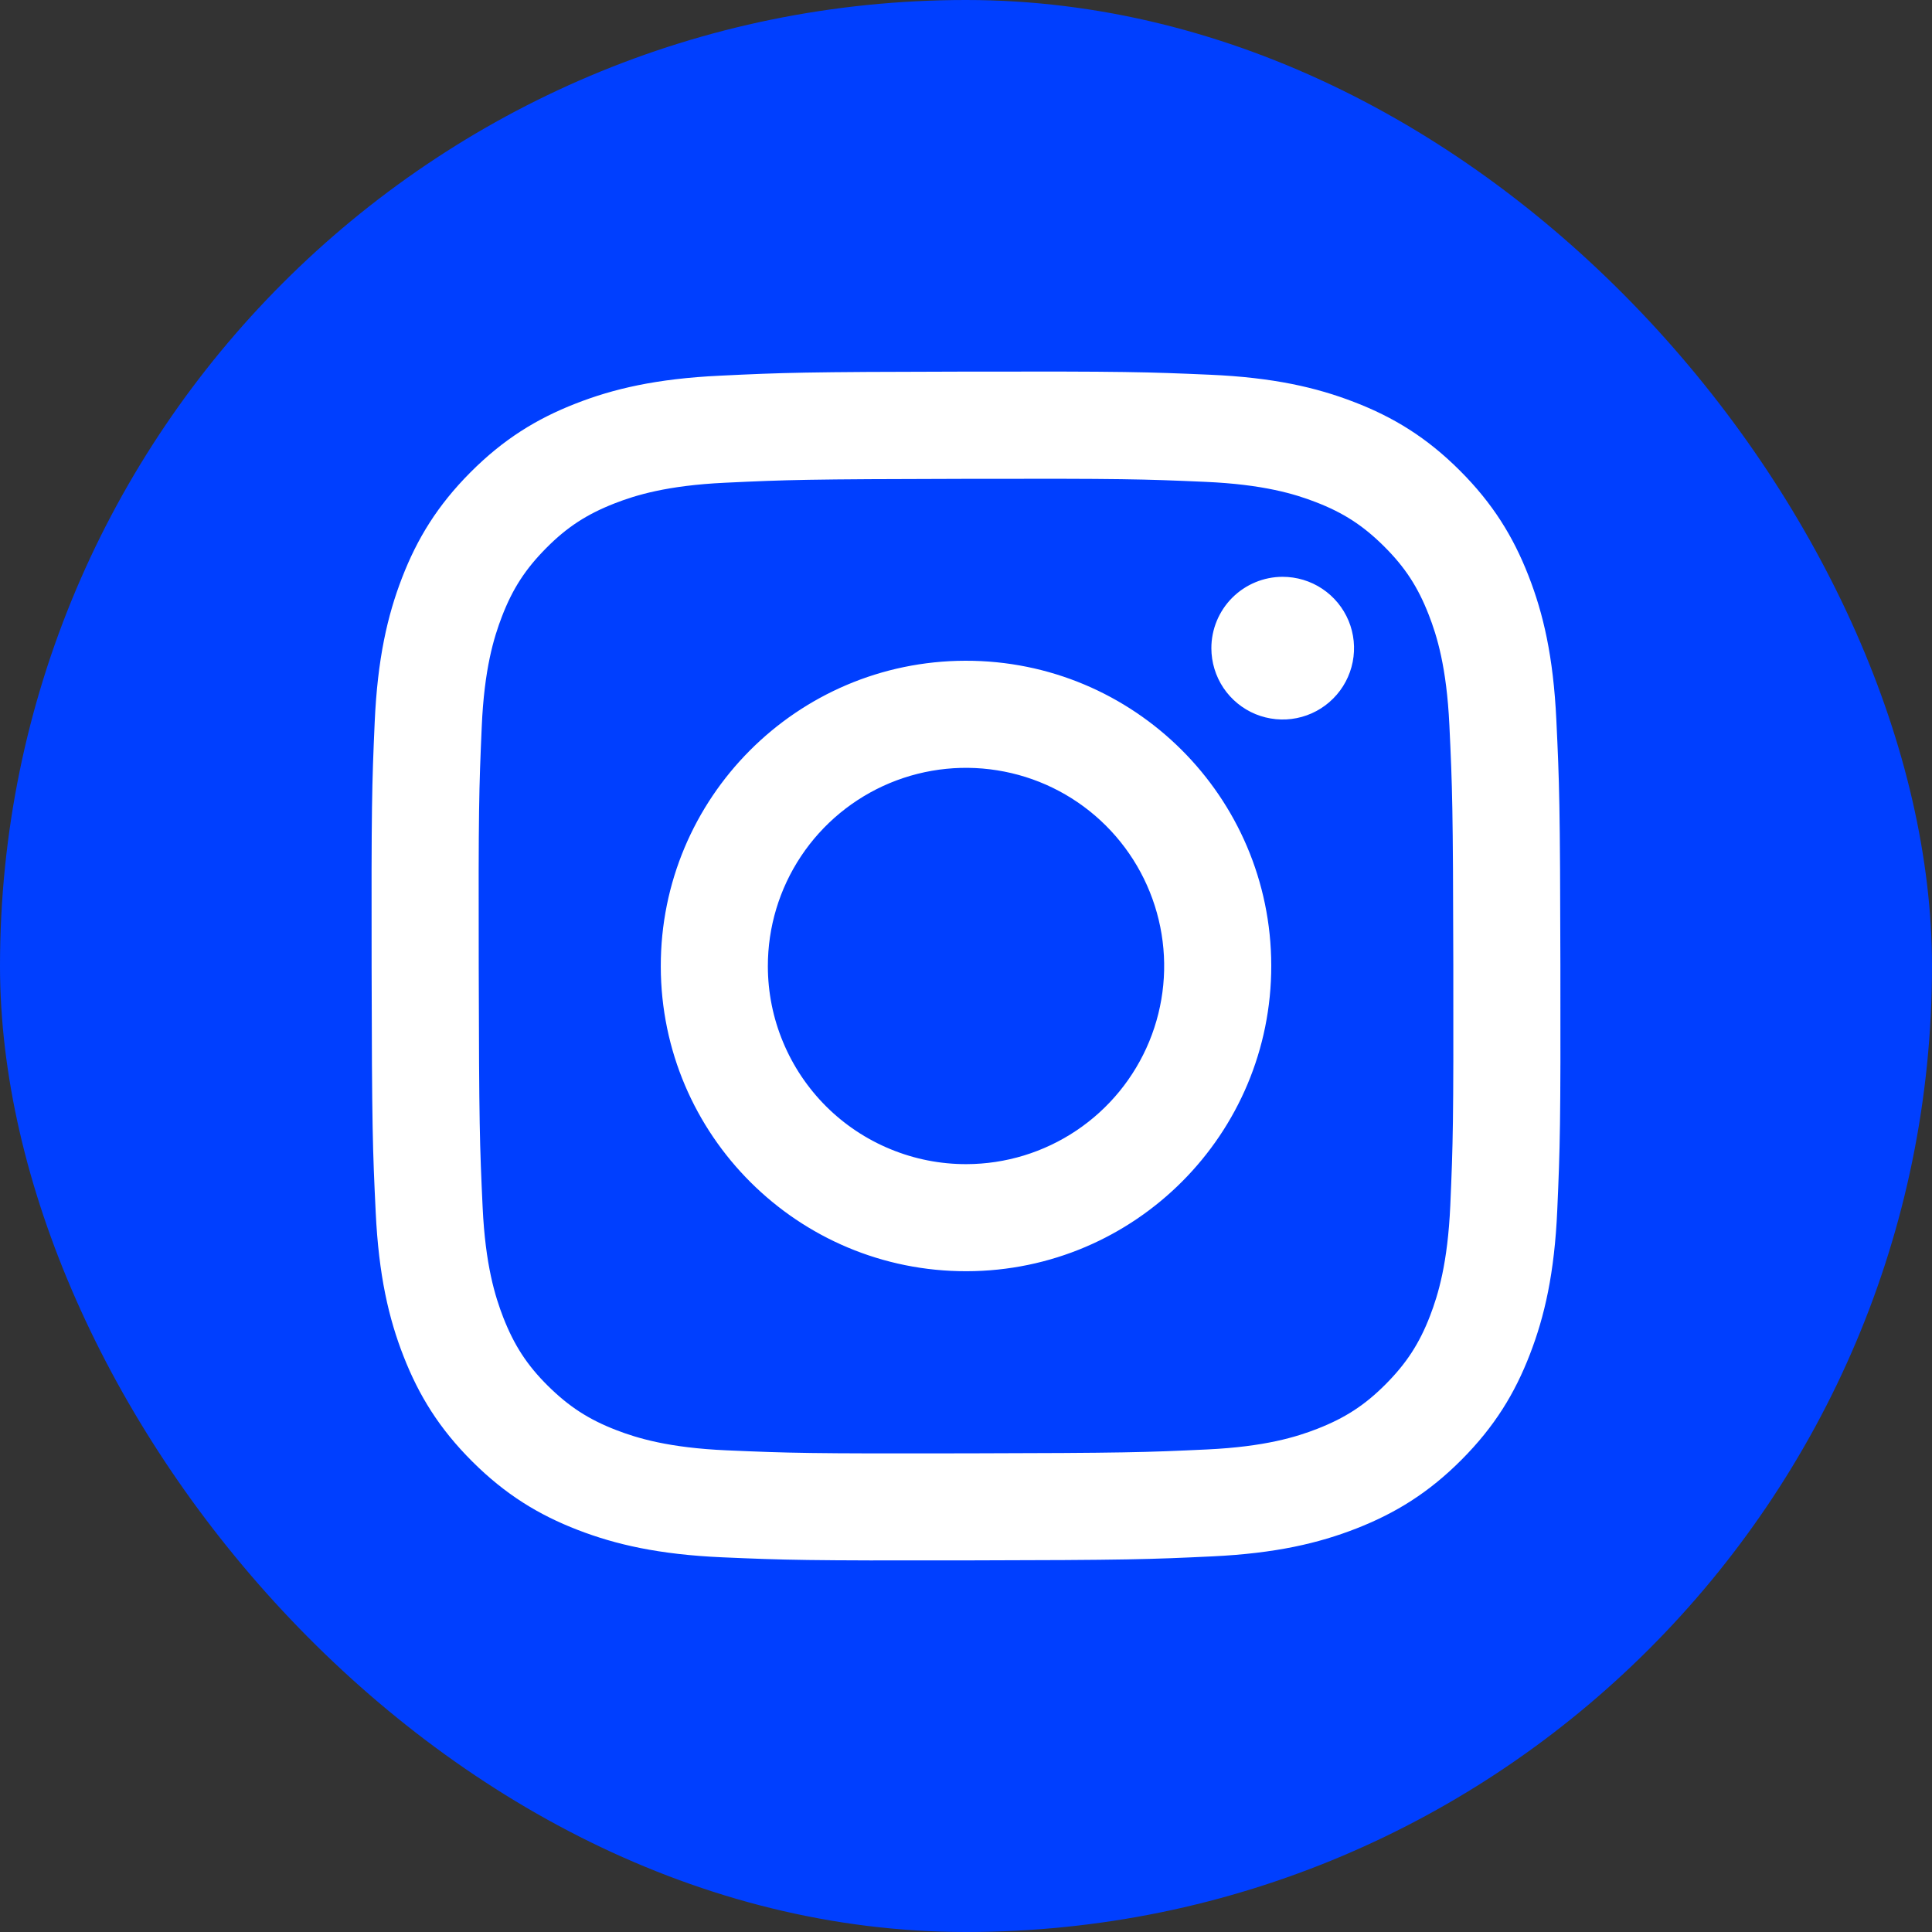 <svg width="52" height="52" viewBox="0 0 52 52" fill="none" xmlns="http://www.w3.org/2000/svg">
<rect x="0" y="0" width="52" height="52" fill="#333333" stroke="none"/>
<rect width="52" height="52" rx="26" fill="#003FFF"/>
<path d="M19.374 10.112C17.671 10.192 16.509 10.464 15.492 10.863C14.44 11.273 13.549 11.823 12.662 12.713C11.775 13.604 11.229 14.496 10.822 15.549C10.428 16.568 10.161 17.731 10.085 19.435C10.01 21.138 9.994 21.686 10.002 26.031C10.01 30.376 10.03 30.92 10.112 32.627C10.193 34.329 10.464 35.492 10.863 36.508C11.274 37.56 11.823 38.451 12.714 39.339C13.604 40.226 14.496 40.771 15.552 41.179C16.57 41.572 17.733 41.84 19.437 41.915C21.14 41.989 21.688 42.006 26.032 41.998C30.375 41.99 30.922 41.971 32.629 41.89C34.335 41.809 35.492 41.536 36.508 41.139C37.56 40.727 38.452 40.179 39.339 39.288C40.226 38.397 40.772 37.504 41.178 36.45C41.572 35.432 41.84 34.269 41.914 32.567C41.989 30.859 42.006 30.314 41.998 25.969C41.99 21.625 41.97 21.08 41.889 19.374C41.808 17.668 41.537 16.509 41.138 15.492C40.727 14.44 40.178 13.549 39.288 12.661C38.398 11.773 37.504 11.228 36.45 10.822C35.432 10.428 34.269 10.16 32.566 10.086C30.863 10.012 30.315 9.993 25.97 10.002C21.624 10.01 21.08 10.029 19.374 10.112ZM19.56 39.036C18 38.968 17.153 38.709 16.589 38.492C15.841 38.204 15.309 37.856 14.746 37.299C14.184 36.742 13.838 36.207 13.546 35.461C13.327 34.897 13.063 34.051 12.99 32.491C12.911 30.805 12.894 30.299 12.885 26.027C12.876 21.755 12.892 21.25 12.966 19.563C13.032 18.004 13.293 17.156 13.51 16.592C13.798 15.843 14.145 15.312 14.703 14.75C15.261 14.187 15.794 13.841 16.541 13.549C17.105 13.329 17.951 13.067 19.51 12.993C21.198 12.913 21.703 12.897 25.974 12.888C30.245 12.879 30.752 12.895 32.44 12.969C33.999 13.037 34.847 13.295 35.411 13.513C36.159 13.801 36.691 14.147 37.253 14.706C37.815 15.265 38.162 15.796 38.454 16.545C38.674 17.107 38.936 17.953 39.01 19.513C39.09 21.2 39.108 21.706 39.116 25.977C39.123 30.248 39.108 30.755 39.035 32.441C38.966 34.001 38.708 34.848 38.491 35.413C38.203 36.161 37.855 36.693 37.297 37.255C36.738 37.817 36.206 38.163 35.459 38.455C34.896 38.675 34.049 38.938 32.49 39.012C30.803 39.091 30.297 39.108 26.025 39.117C21.752 39.126 21.248 39.109 19.561 39.036M32.604 17.449C32.605 17.828 32.718 18.199 32.929 18.515C33.141 18.83 33.441 19.076 33.792 19.221C34.144 19.365 34.53 19.403 34.902 19.328C35.274 19.253 35.616 19.07 35.884 18.8C36.152 18.532 36.334 18.189 36.408 17.816C36.481 17.444 36.443 17.058 36.297 16.707C36.151 16.357 35.904 16.057 35.588 15.847C35.272 15.636 34.9 15.525 34.52 15.525C34.011 15.526 33.523 15.73 33.164 16.09C32.805 16.451 32.603 16.939 32.604 17.449ZM17.785 26.016C17.794 30.554 21.479 34.224 26.015 34.215C30.552 34.206 34.225 30.522 34.216 25.984C34.208 21.446 30.521 17.775 25.984 17.784C21.447 17.793 17.776 21.479 17.785 26.016ZM20.667 26.01C20.665 24.955 20.975 23.924 21.56 23.045C22.144 22.167 22.976 21.482 23.949 21.076C24.923 20.671 25.995 20.563 27.03 20.767C28.065 20.97 29.017 21.476 29.764 22.221C30.511 22.965 31.021 23.915 31.229 24.949C31.437 25.983 31.334 27.055 30.932 28.031C30.53 29.006 29.848 29.841 28.972 30.428C28.096 31.016 27.066 31.331 26.011 31.333C25.31 31.335 24.616 31.198 23.969 30.931C23.321 30.665 22.732 30.273 22.236 29.779C21.74 29.284 21.346 28.697 21.077 28.05C20.807 27.404 20.668 26.711 20.667 26.01Z" fill="white"/>
</svg>
